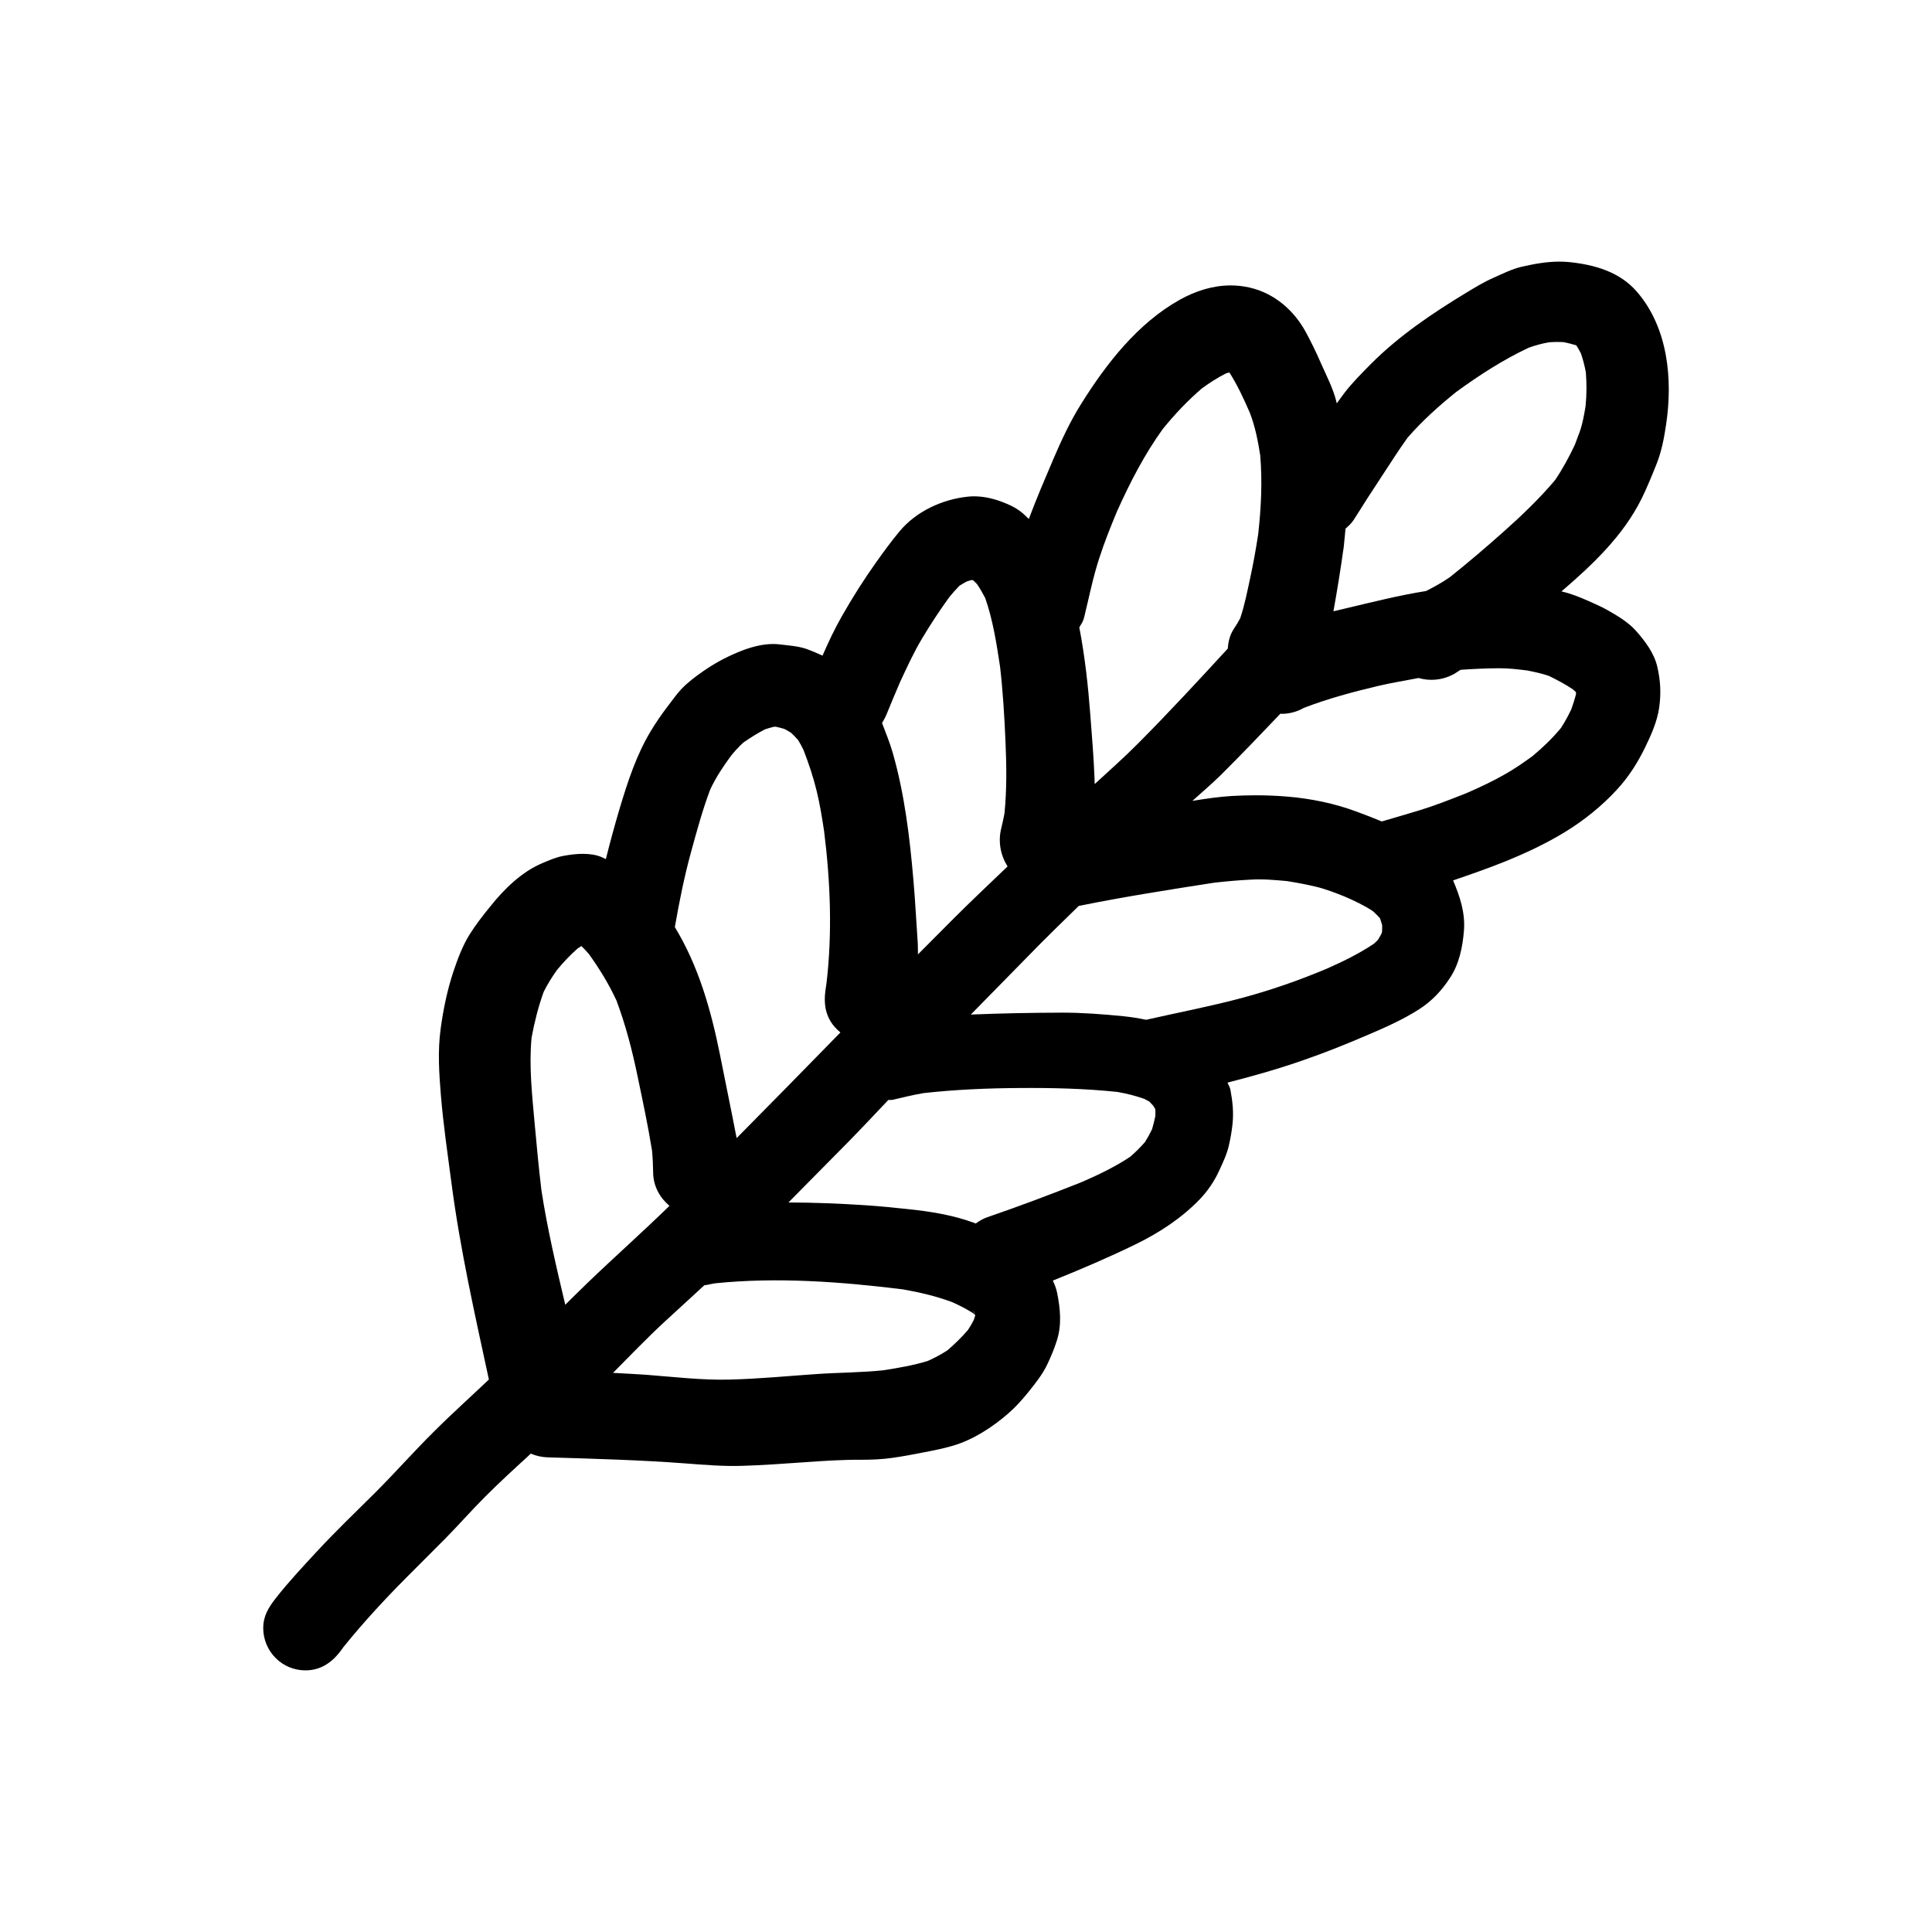 <!DOCTYPE svg PUBLIC "-//W3C//DTD SVG 1.1//EN" "http://www.w3.org/Graphics/SVG/1.1/DTD/svg11.dtd">
<!-- Uploaded to: SVG Repo, www.svgrepo.com, Transformed by: SVG Repo Mixer Tools -->
<svg version="1.1" id="designs" xmlns="http://www.w3.org/2000/svg" xmlns:xlink="http://www.w3.org/1999/xlink" width="64px" height="64px" viewBox="-3.2 -3.2 38.40 38.40" xml:space="preserve" fill="#000000">
<g id="SVGRepo_bgCarrier" stroke-width="0"/>
<g id="SVGRepo_tracerCarrier" stroke-linecap="round" stroke-linejoin="round"/>
<g id="SVGRepo_iconCarrier"> <style type="text/css"> .sketchy_een{fill:#000000;} </style> <path class="sketchy_een" d="M23.495,7.763c0.003-0.023,0.006-0.046,0.009-0.069c0.007-0.054,0.015-0.108,0.022-0.162 C23.517,7.609,23.507,7.686,23.495,7.763z M27.835,8.555c0.189,0.042,0.367,0.115,0.544,0.193c0.129,0.058,0.258,0.113,0.379,0.183 c0.194,0.11,0.409,0.238,0.559,0.408c0.181,0.206,0.359,0.438,0.423,0.713c0.065,0.279,0.077,0.532,0.037,0.815 c-0.04,0.277-0.161,0.546-0.283,0.796c-0.146,0.3-0.329,0.586-0.557,0.832c-0.302,0.329-0.657,0.613-1.038,0.846 c-0.381,0.231-0.769,0.413-1.182,0.581c-0.341,0.137-0.688,0.258-1.036,0.377c0.137,0.321,0.244,0.643,0.216,1 c-0.027,0.327-0.094,0.661-0.279,0.94c-0.165,0.252-0.359,0.459-0.615,0.623c-0.313,0.2-0.657,0.354-1,0.5 c-0.425,0.183-0.853,0.356-1.29,0.507c-0.498,0.175-1.005,0.318-1.515,0.449c0.018,0.047,0.048,0.091,0.057,0.14 c0.044,0.233,0.067,0.452,0.042,0.686c-0.015,0.138-0.038,0.273-0.069,0.409c-0.04,0.183-0.121,0.354-0.2,0.523 c-0.09,0.198-0.223,0.394-0.375,0.554c-0.369,0.383-0.804,0.667-1.278,0.9c-0.539,0.262-1.092,0.499-1.649,0.723 c0.037,0.079,0.069,0.16,0.086,0.247c0.063,0.319,0.094,0.634-0.008,0.95c-0.05,0.158-0.113,0.308-0.183,0.457 c-0.098,0.211-0.248,0.396-0.394,0.577c-0.115,0.142-0.242,0.283-0.381,0.404c-0.311,0.273-0.7,0.527-1.103,0.646 c-0.188,0.056-0.383,0.094-0.575,0.131c-0.21,0.042-0.419,0.081-0.63,0.111c-0.217,0.031-0.417,0.038-0.634,0.038 c-0.375-0.002-0.748,0.023-1.123,0.05c-0.411,0.029-0.821,0.058-1.234,0.071c-0.383,0.012-0.761-0.021-1.144-0.05 c-0.903-0.067-1.811-0.092-2.718-0.119c-0.119-0.004-0.232-0.03-0.336-0.074c-0.017,0.016-0.033,0.033-0.051,0.049 c-0.29,0.265-0.581,0.532-0.859,0.811c-0.271,0.271-0.521,0.557-0.79,0.83c-0.258,0.261-0.521,0.519-0.779,0.78 c-0.435,0.438-0.854,0.892-1.241,1.371c-0.013,0.017-0.025,0.034-0.037,0.051C3.416,29.831,3.185,30,2.87,30 c-0.221,0-0.436-0.088-0.592-0.246c-0.156-0.156-0.246-0.371-0.246-0.592c0-0.242,0.102-0.407,0.246-0.592 c0.252-0.323,0.54-0.63,0.819-0.932c0.373-0.402,0.767-0.78,1.157-1.167c0.398-0.398,0.769-0.819,1.169-1.215 c0.356-0.356,0.73-0.69,1.094-1.037c-0.279-1.293-0.57-2.581-0.742-3.893c-0.077-0.588-0.165-1.178-0.213-1.77 c-0.035-0.434-0.063-0.855-0.006-1.29c0.052-0.392,0.133-0.788,0.259-1.165c0.083-0.246,0.179-0.502,0.317-0.725 c0.125-0.2,0.269-0.383,0.417-0.565c0.271-0.34,0.621-0.682,1.025-0.853c0.148-0.063,0.275-0.119,0.431-0.148 c0.119-0.022,0.251-0.039,0.381-0.039c0.125,0,0.25,0.016,0.361,0.06c0.035,0.014,0.062,0.03,0.095,0.044 c0.083-0.334,0.174-0.667,0.272-0.998c0.16-0.534,0.338-1.084,0.63-1.561c0.098-0.161,0.206-0.319,0.321-0.469 c0.088-0.113,0.171-0.235,0.269-0.342c0.133-0.14,0.286-0.256,0.444-0.365c0.219-0.152,0.438-0.271,0.682-0.373 C11.681,9.674,11.926,9.6,12.168,9.6c0.047,0,0.093,0.003,0.139,0.009c0.169,0.021,0.346,0.031,0.509,0.085 c0.113,0.04,0.224,0.087,0.332,0.137c0.117-0.268,0.241-0.532,0.385-0.784c0.211-0.371,0.438-0.73,0.686-1.078 c0.148-0.208,0.298-0.413,0.461-0.609c0.333-0.398,0.846-0.634,1.353-0.688c0.042-0.005,0.085-0.007,0.127-0.007 c0.189,0,0.379,0.043,0.553,0.109c0.152,0.058,0.258,0.106,0.381,0.2c0.059,0.045,0.104,0.096,0.155,0.141 c0.149-0.4,0.318-0.793,0.485-1.185c0.16-0.373,0.333-0.748,0.55-1.094c0.498-0.8,1.125-1.607,1.961-2.076 c0.316-0.177,0.661-0.287,1.017-0.287c0.125,0,0.25,0.014,0.377,0.043c0.488,0.112,0.88,0.45,1.117,0.888 c0.108,0.2,0.206,0.402,0.296,0.609c0.108,0.246,0.242,0.5,0.308,0.763c0.004,0.014,0.006,0.029,0.009,0.042 c0.052-0.071,0.102-0.143,0.156-0.213c0.16-0.206,0.344-0.39,0.529-0.577c0.556-0.557,1.221-1.005,1.891-1.411 c0.173-0.104,0.346-0.211,0.531-0.292c0.186-0.083,0.384-0.183,0.586-0.227C27.302,2.043,27.549,2,27.794,2 c0.061,0,0.121,0.003,0.182,0.008c0.511,0.05,1.023,0.194,1.367,0.6c0.613,0.717,0.707,1.74,0.571,2.637 c-0.04,0.269-0.09,0.532-0.192,0.786c-0.092,0.229-0.185,0.459-0.294,0.68C29.065,7.446,28.453,8.025,27.835,8.555z M18.252,9.27 c0.111,0.574,0.175,1.161,0.219,1.739c0.031,0.415,0.067,0.832,0.083,1.247c0.002,0.043,0.003,0.085,0.004,0.128 c0.288-0.265,0.583-0.526,0.859-0.804c0.612-0.615,1.2-1.251,1.787-1.89c0.008-0.137,0.041-0.272,0.12-0.392 c0.046-0.068,0.088-0.136,0.125-0.207c0.09-0.264,0.143-0.542,0.202-0.814c0.062-0.285,0.113-0.573,0.157-0.863 c0.058-0.523,0.084-1.038,0.04-1.563c-0.045-0.287-0.101-0.574-0.206-0.846c-0.12-0.275-0.246-0.55-0.407-0.802 c-0.001,0-0.002,0-0.004,0c-0.022,0.006-0.044,0.013-0.066,0.02c-0.168,0.085-0.324,0.186-0.477,0.297 c-0.285,0.245-0.54,0.515-0.777,0.807c-0.366,0.509-0.645,1.052-0.903,1.622c-0.131,0.314-0.258,0.629-0.362,0.953 c-0.125,0.384-0.204,0.786-0.3,1.178C18.328,9.152,18.287,9.21,18.252,9.27z M16.185,8.351c0.002,0.002,0.003,0.004,0.005,0.006 c0.022,0.017,0.045,0.035,0.068,0.052C16.235,8.388,16.21,8.369,16.185,8.351z M16.166,8.34c0.006,0.004,0.011,0.009,0.017,0.013 c-0.001-0.001-0.002-0.003-0.003-0.004C16.176,8.345,16.171,8.343,16.166,8.34C16.167,8.34,16.167,8.34,16.166,8.34z M14.42,11 c-0.026,0.064-0.059,0.117-0.089,0.172c0.003,0.007,0.006,0.014,0.009,0.021c0.073,0.19,0.15,0.381,0.206,0.577 c0.234,0.823,0.336,1.672,0.409,2.524c0.036,0.409,0.056,0.823,0.085,1.234c0.006,0.081,0.002,0.161,0.005,0.241 c0.242-0.241,0.482-0.483,0.722-0.725c0.347-0.347,0.705-0.683,1.059-1.023c-0.138-0.22-0.193-0.491-0.125-0.76 c0.024-0.098,0.046-0.196,0.064-0.296c0.047-0.473,0.041-0.946,0.02-1.422c-0.021-0.498-0.051-0.996-0.108-1.492 c-0.07-0.461-0.141-0.923-0.295-1.365c-0.049-0.093-0.1-0.183-0.158-0.27c-0.026-0.027-0.052-0.055-0.079-0.081 c-0.009-0.003-0.019-0.005-0.028-0.008c-0.035,0.009-0.07,0.019-0.104,0.031c-0.049,0.026-0.097,0.054-0.143,0.084 c-0.071,0.072-0.137,0.147-0.201,0.225c-0.192,0.265-0.371,0.537-0.539,0.818c-0.167,0.277-0.3,0.571-0.437,0.863 C14.601,10.564,14.509,10.781,14.42,11z M10.213,15.227c0.47,0.772,0.716,1.64,0.894,2.521c0.086,0.425,0.171,0.85,0.256,1.274 c0.026,0.132,0.053,0.266,0.078,0.399c0.689-0.698,1.378-1.397,2.063-2.1c-0.075-0.064-0.145-0.135-0.196-0.221 c-0.133-0.227-0.131-0.446-0.09-0.696c0.003-0.02,0.006-0.04,0.009-0.06c0.118-0.999,0.078-2.024-0.047-3.021 c-0.041-0.271-0.084-0.54-0.149-0.805c-0.067-0.277-0.158-0.545-0.26-0.81c-0.033-0.068-0.068-0.135-0.108-0.199 c-0.044-0.05-0.09-0.097-0.138-0.143c-0.044-0.028-0.089-0.054-0.136-0.078c-0.055-0.017-0.11-0.031-0.167-0.043 c-0.012,0-0.024-0.001-0.035-0.001c-0.062,0.015-0.122,0.032-0.182,0.052c-0.149,0.077-0.291,0.166-0.429,0.262 c-0.089,0.08-0.168,0.168-0.243,0.259c-0.156,0.211-0.301,0.43-0.414,0.668c-0.155,0.407-0.268,0.828-0.384,1.25 C10.4,14.226,10.3,14.728,10.213,15.227z M8.312,15.57c0.001,0,0.003,0,0.004,0l0,0C8.314,15.57,8.313,15.57,8.312,15.57z M7.43,19.167c0.039,0.431,0.08,0.862,0.131,1.29c0.118,0.766,0.295,1.521,0.474,2.276c0.148-0.145,0.294-0.293,0.444-0.436 c0.537-0.517,1.095-1.01,1.627-1.53c-0.191-0.16-0.32-0.391-0.324-0.655c-0.003-0.147-0.008-0.293-0.022-0.44 c-0.079-0.493-0.184-0.984-0.286-1.472c-0.107-0.519-0.237-1.022-0.422-1.516c-0.152-0.328-0.336-0.627-0.546-0.92 c-0.048-0.056-0.097-0.11-0.15-0.16c-0.025,0.015-0.05,0.031-0.074,0.047C8.134,15.78,8,15.923,7.873,16.076 c-0.1,0.14-0.191,0.285-0.267,0.438c-0.107,0.296-0.184,0.604-0.241,0.912C7.311,18.005,7.379,18.59,7.43,19.167z M16.185,22.939 c-0.014-0.013-0.027-0.025-0.041-0.037c-0.134-0.085-0.275-0.157-0.421-0.222c-0.32-0.119-0.641-0.193-0.978-0.253 c-1.232-0.152-2.497-0.247-3.735-0.12c-0.052,0.009-0.104,0.019-0.156,0.031c-0.018,0.004-0.035,0.003-0.053,0.006 c-0.259,0.24-0.521,0.478-0.781,0.717c-0.357,0.33-0.694,0.681-1.036,1.026c0.216,0.013,0.432,0.021,0.648,0.037 c0.557,0.042,1.125,0.112,1.684,0.096c0.575-0.015,1.146-0.071,1.719-0.11c0.44-0.03,0.887-0.029,1.325-0.075 c0.297-0.047,0.596-0.097,0.885-0.187c0.134-0.061,0.265-0.129,0.388-0.211c0.144-0.124,0.28-0.257,0.404-0.4 c0.044-0.065,0.083-0.133,0.119-0.204C16.166,23.001,16.176,22.97,16.185,22.939z M16.181,22.909 c-0.019-0.027-0.041-0.053-0.065-0.077c0.023,0.029,0.045,0.058,0.068,0.086C16.183,22.915,16.182,22.912,16.181,22.909z M19.764,18.979c0.001-0.044,0.001-0.088-0.001-0.132c-0.013-0.023-0.026-0.047-0.04-0.069c-0.026-0.028-0.052-0.056-0.079-0.083 c-0.031-0.018-0.063-0.035-0.095-0.052c-0.177-0.064-0.354-0.107-0.54-0.14c-0.65-0.068-1.298-0.083-1.951-0.078 c-0.637,0.004-1.268,0.031-1.899,0.101c-0.208,0.035-0.409,0.085-0.615,0.133c-0.03,0.007-0.059,0.001-0.088,0.004 c-0.265,0.28-0.529,0.561-0.8,0.838c-0.394,0.4-0.789,0.799-1.185,1.199c0.506,0.001,1.01,0.021,1.516,0.054 c0.29,0.019,0.581,0.048,0.869,0.079c0.442,0.046,0.896,0.119,1.313,0.275c0.008,0.003,0.016,0.007,0.024,0.01 c0.07-0.048,0.141-0.094,0.225-0.123c0.628-0.215,1.249-0.449,1.867-0.694c0.339-0.147,0.672-0.305,0.981-0.511 c0.104-0.09,0.2-0.187,0.291-0.29c0.052-0.083,0.099-0.168,0.141-0.256C19.724,19.157,19.746,19.069,19.764,18.979z M24.271,15.188 c-0.013-0.047-0.028-0.093-0.044-0.139l0,0c-0.044-0.048-0.09-0.094-0.138-0.138c-0.178-0.117-0.367-0.207-0.562-0.291 c-0.185-0.074-0.374-0.148-0.568-0.195c-0.193-0.046-0.385-0.082-0.581-0.113c-0.235-0.021-0.476-0.044-0.713-0.029 c-0.248,0.012-0.491,0.034-0.737,0.062c-0.894,0.139-1.788,0.279-2.677,0.459c-0.003,0.001-0.006,0-0.009,0.001 c-0.342,0.332-0.682,0.665-1.014,1.006c-0.377,0.385-0.754,0.77-1.132,1.154c0.605-0.025,1.211-0.036,1.817-0.038 c0.406,0,0.809,0.031,1.213,0.071c0.154,0.016,0.305,0.039,0.454,0.071c0.636-0.144,1.281-0.267,1.912-0.436 c0.575-0.155,1.129-0.348,1.677-0.579c0.323-0.142,0.647-0.301,0.939-0.497c0.029-0.026,0.057-0.053,0.083-0.081 c0.023-0.038,0.045-0.077,0.066-0.116c0.004-0.013,0.009-0.027,0.012-0.041C24.272,15.275,24.272,15.231,24.271,15.188z M24.263,15.117c0.002,0.004,0.003,0.008,0.005,0.012c0,0,0,0,0-0.001C24.266,15.125,24.265,15.121,24.263,15.117z M24.28,15.155 c-0.001-0.004-0.003-0.007-0.005-0.011l0,0.001C24.277,15.148,24.278,15.152,24.28,15.155z M28.061,10.5 c-0.151-0.101-0.311-0.185-0.473-0.265c-0.142-0.049-0.286-0.08-0.435-0.109c-0.188-0.023-0.378-0.046-0.565-0.044 c-0.255,0.002-0.506,0.013-0.758,0.031c-0.05,0.03-0.097,0.066-0.148,0.093c-0.219,0.115-0.465,0.134-0.687,0.07 c-0.263,0.052-0.527,0.093-0.788,0.154c-0.507,0.12-1.008,0.253-1.495,0.441c-0.134,0.077-0.28,0.115-0.433,0.117 c-0.01,0-0.019-0.003-0.029-0.004c-0.392,0.412-0.785,0.822-1.187,1.222c-0.181,0.178-0.375,0.342-0.563,0.512 c0.259-0.042,0.519-0.081,0.778-0.097c0.162-0.009,0.322-0.014,0.481-0.014c0.213,0,0.426,0.009,0.641,0.027 c0.463,0.04,0.925,0.135,1.359,0.296c0.166,0.061,0.336,0.127,0.505,0.197c0.245-0.072,0.49-0.143,0.735-0.217 c0.305-0.093,0.603-0.21,0.901-0.327c0.025-0.01,0.05-0.021,0.075-0.031c0.253-0.111,0.501-0.227,0.741-0.365 c0.189-0.106,0.368-0.232,0.544-0.359c0.205-0.171,0.392-0.351,0.563-0.556c0.079-0.121,0.146-0.244,0.207-0.373 c0.036-0.099,0.068-0.198,0.094-0.299c0-0.011,0-0.023,0-0.034c-0.001-0.004-0.002-0.007-0.003-0.011 C28.1,10.537,28.081,10.518,28.061,10.5z M28.32,4.199c-0.024-0.127-0.055-0.249-0.097-0.372c-0.027-0.054-0.056-0.107-0.089-0.158 c-0.002-0.002-0.004-0.004-0.006-0.006c-0.082-0.025-0.165-0.046-0.249-0.063c-0.099-0.006-0.198-0.004-0.297,0.004 c-0.139,0.025-0.271,0.061-0.402,0.109c-0.506,0.238-0.985,0.548-1.436,0.877c-0.347,0.279-0.674,0.572-0.967,0.909 c-0.179,0.246-0.339,0.506-0.508,0.759c-0.19,0.288-0.377,0.577-0.559,0.869c-0.045,0.071-0.106,0.127-0.167,0.18 c-0.013,0.129-0.022,0.258-0.039,0.388c-0.058,0.42-0.126,0.837-0.201,1.255c0.084-0.02,0.169-0.04,0.253-0.06 c0.521-0.123,1.044-0.256,1.57-0.34c0.006-0.001,0.012-0.002,0.018-0.003c0.163-0.083,0.323-0.171,0.475-0.277 c0.367-0.292,0.725-0.598,1.076-0.911c0.359-0.32,0.702-0.649,1.012-1.015c0.152-0.224,0.278-0.458,0.394-0.703 c0.034-0.087,0.067-0.175,0.099-0.264c0.056-0.162,0.086-0.333,0.114-0.502C28.337,4.649,28.338,4.424,28.32,4.199z"/> </g>
</svg>